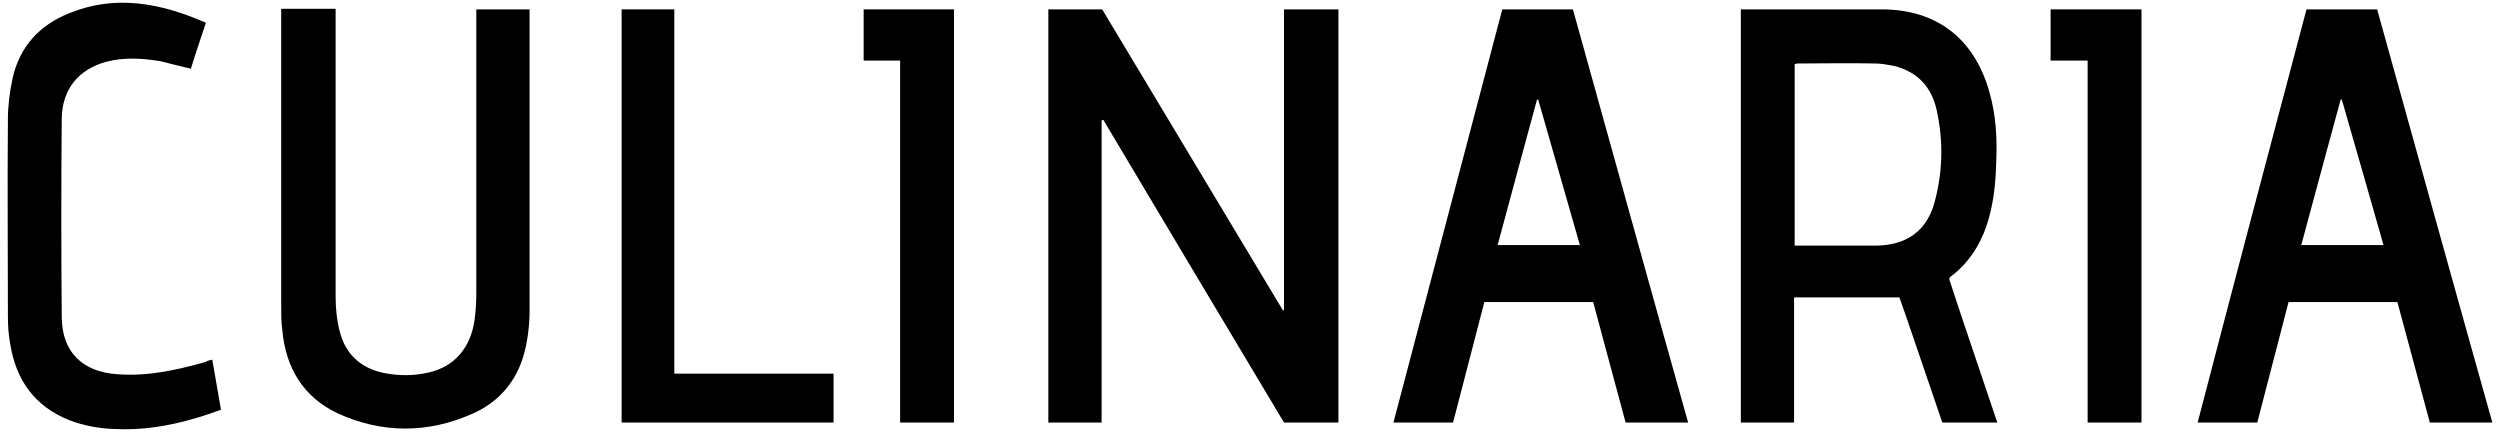<svg width="187" height="33" viewBox="0 0 187 33" fill="none" xmlns="http://www.w3.org/2000/svg">
<path d="M82.401 9.014V31.605H78.416V0.701H82.444C86.948 8.187 91.452 15.717 95.956 23.204C95.999 23.204 95.999 23.204 96.043 23.204V0.701H100.114V31.605H96.043C91.539 24.075 87.035 16.544 82.531 8.971C82.444 8.971 82.401 9.014 82.401 9.014Z" fill="black"/>
<path d="M134.241 18.372C136.32 18.372 138.356 18.372 140.391 18.372C142.643 18.329 144.159 17.241 144.722 15.065C145.328 12.801 145.372 10.494 144.852 8.187C144.462 6.49 143.423 5.358 141.647 4.923C141.171 4.836 140.694 4.749 140.261 4.749C138.312 4.705 136.407 4.749 134.458 4.749C134.371 4.749 134.328 4.792 134.241 4.792V18.372ZM145.805 20.897C146.974 24.466 148.187 27.992 149.399 31.605H145.285C144.202 28.471 143.163 25.337 142.08 22.246H134.198V31.605H130.214V0.701C130.3 0.701 130.43 0.701 130.517 0.701C133.938 0.701 137.316 0.701 140.738 0.701C144.852 0.701 147.667 2.877 148.793 6.838C149.313 8.623 149.399 10.407 149.313 12.235C149.269 13.846 149.096 15.413 148.576 16.936C148.057 18.416 147.234 19.678 145.978 20.636C145.935 20.679 145.848 20.723 145.805 20.81C145.848 20.81 145.805 20.854 145.805 20.897Z" fill="black"/>
<path d="M112.024 18.329H118.174C117.134 14.673 116.095 11.06 115.056 7.447C115.012 7.447 115.012 7.447 114.969 7.447C113.973 11.06 113.02 14.673 112.024 18.329ZM126.273 31.605H121.595C120.772 28.601 119.993 25.598 119.17 22.595H111.028C110.248 25.598 109.469 28.601 108.689 31.605H104.229C106.957 21.289 109.642 11.017 112.371 0.701H117.654C120.513 10.973 123.371 21.289 126.273 31.605Z" fill="black"/>
<path d="M178.286 18.329C177.247 14.673 176.207 11.06 175.168 7.447C175.125 7.447 175.125 7.447 175.081 7.447C174.085 11.06 173.132 14.673 172.136 18.329H178.286ZM172.526 0.701H177.81C180.668 10.973 183.526 21.289 186.428 31.605H181.751C180.928 28.601 180.148 25.598 179.325 22.595H171.183C170.404 25.598 169.624 28.601 168.845 31.605H164.384C167.069 21.289 169.798 10.973 172.526 0.701Z" fill="black"/>
<path d="M21.076 0.657H25.104V1.18C25.104 8.187 25.104 15.152 25.104 22.159C25.104 23.03 25.191 23.944 25.407 24.771C25.84 26.512 27.009 27.557 28.742 27.905C29.868 28.122 30.951 28.122 32.077 27.861C33.982 27.426 35.195 26.033 35.498 23.944C35.585 23.291 35.628 22.595 35.628 21.942C35.628 15.021 35.628 8.144 35.628 1.223V0.701H39.612C39.612 0.831 39.612 1.005 39.612 1.136C39.612 8.492 39.612 15.892 39.612 23.247C39.612 24.292 39.482 25.38 39.222 26.381C38.66 28.514 37.317 30.081 35.325 30.952C31.99 32.432 28.569 32.432 25.234 30.908C22.679 29.689 21.379 27.513 21.12 24.727C21.033 24.075 21.033 23.422 21.033 22.769C21.033 15.587 21.033 8.405 21.033 1.267V0.657H21.076Z" fill="black"/>
<path d="M15.879 26.904C16.096 28.166 16.312 29.385 16.529 30.647C15.922 30.864 15.316 31.082 14.71 31.256C12.674 31.866 10.595 32.214 8.43 32.083C7.304 32.04 6.221 31.822 5.182 31.43C2.583 30.386 1.197 28.427 0.764 25.728C0.634 25.032 0.591 24.335 0.591 23.639C0.591 18.721 0.548 13.846 0.591 8.927C0.591 7.926 0.721 6.881 0.937 5.88C1.457 3.486 2.973 1.876 5.138 1.005C8.603 -0.431 12.024 0.222 15.402 1.702C15.013 2.877 14.623 4.009 14.277 5.14C13.497 4.966 12.717 4.749 11.981 4.574C10.639 4.357 9.296 4.27 7.953 4.618C5.875 5.184 4.662 6.664 4.619 8.84C4.575 13.802 4.575 18.764 4.619 23.683C4.619 26.294 6.135 27.818 8.776 27.992C11.028 28.166 13.194 27.687 15.359 27.078C15.489 26.991 15.662 26.947 15.879 26.904Z" fill="black"/>
<path d="M50.439 27.949H62.349V31.605H46.498V0.701H50.439V27.949Z" fill="black"/>
<path d="M71.357 31.605H67.329V4.532H64.601V0.701H71.357V31.605Z" fill="black"/>
<path d="M160.183 31.605H156.155V4.532H153.384V0.701H160.183V31.605Z" fill="black"/>
</svg>
